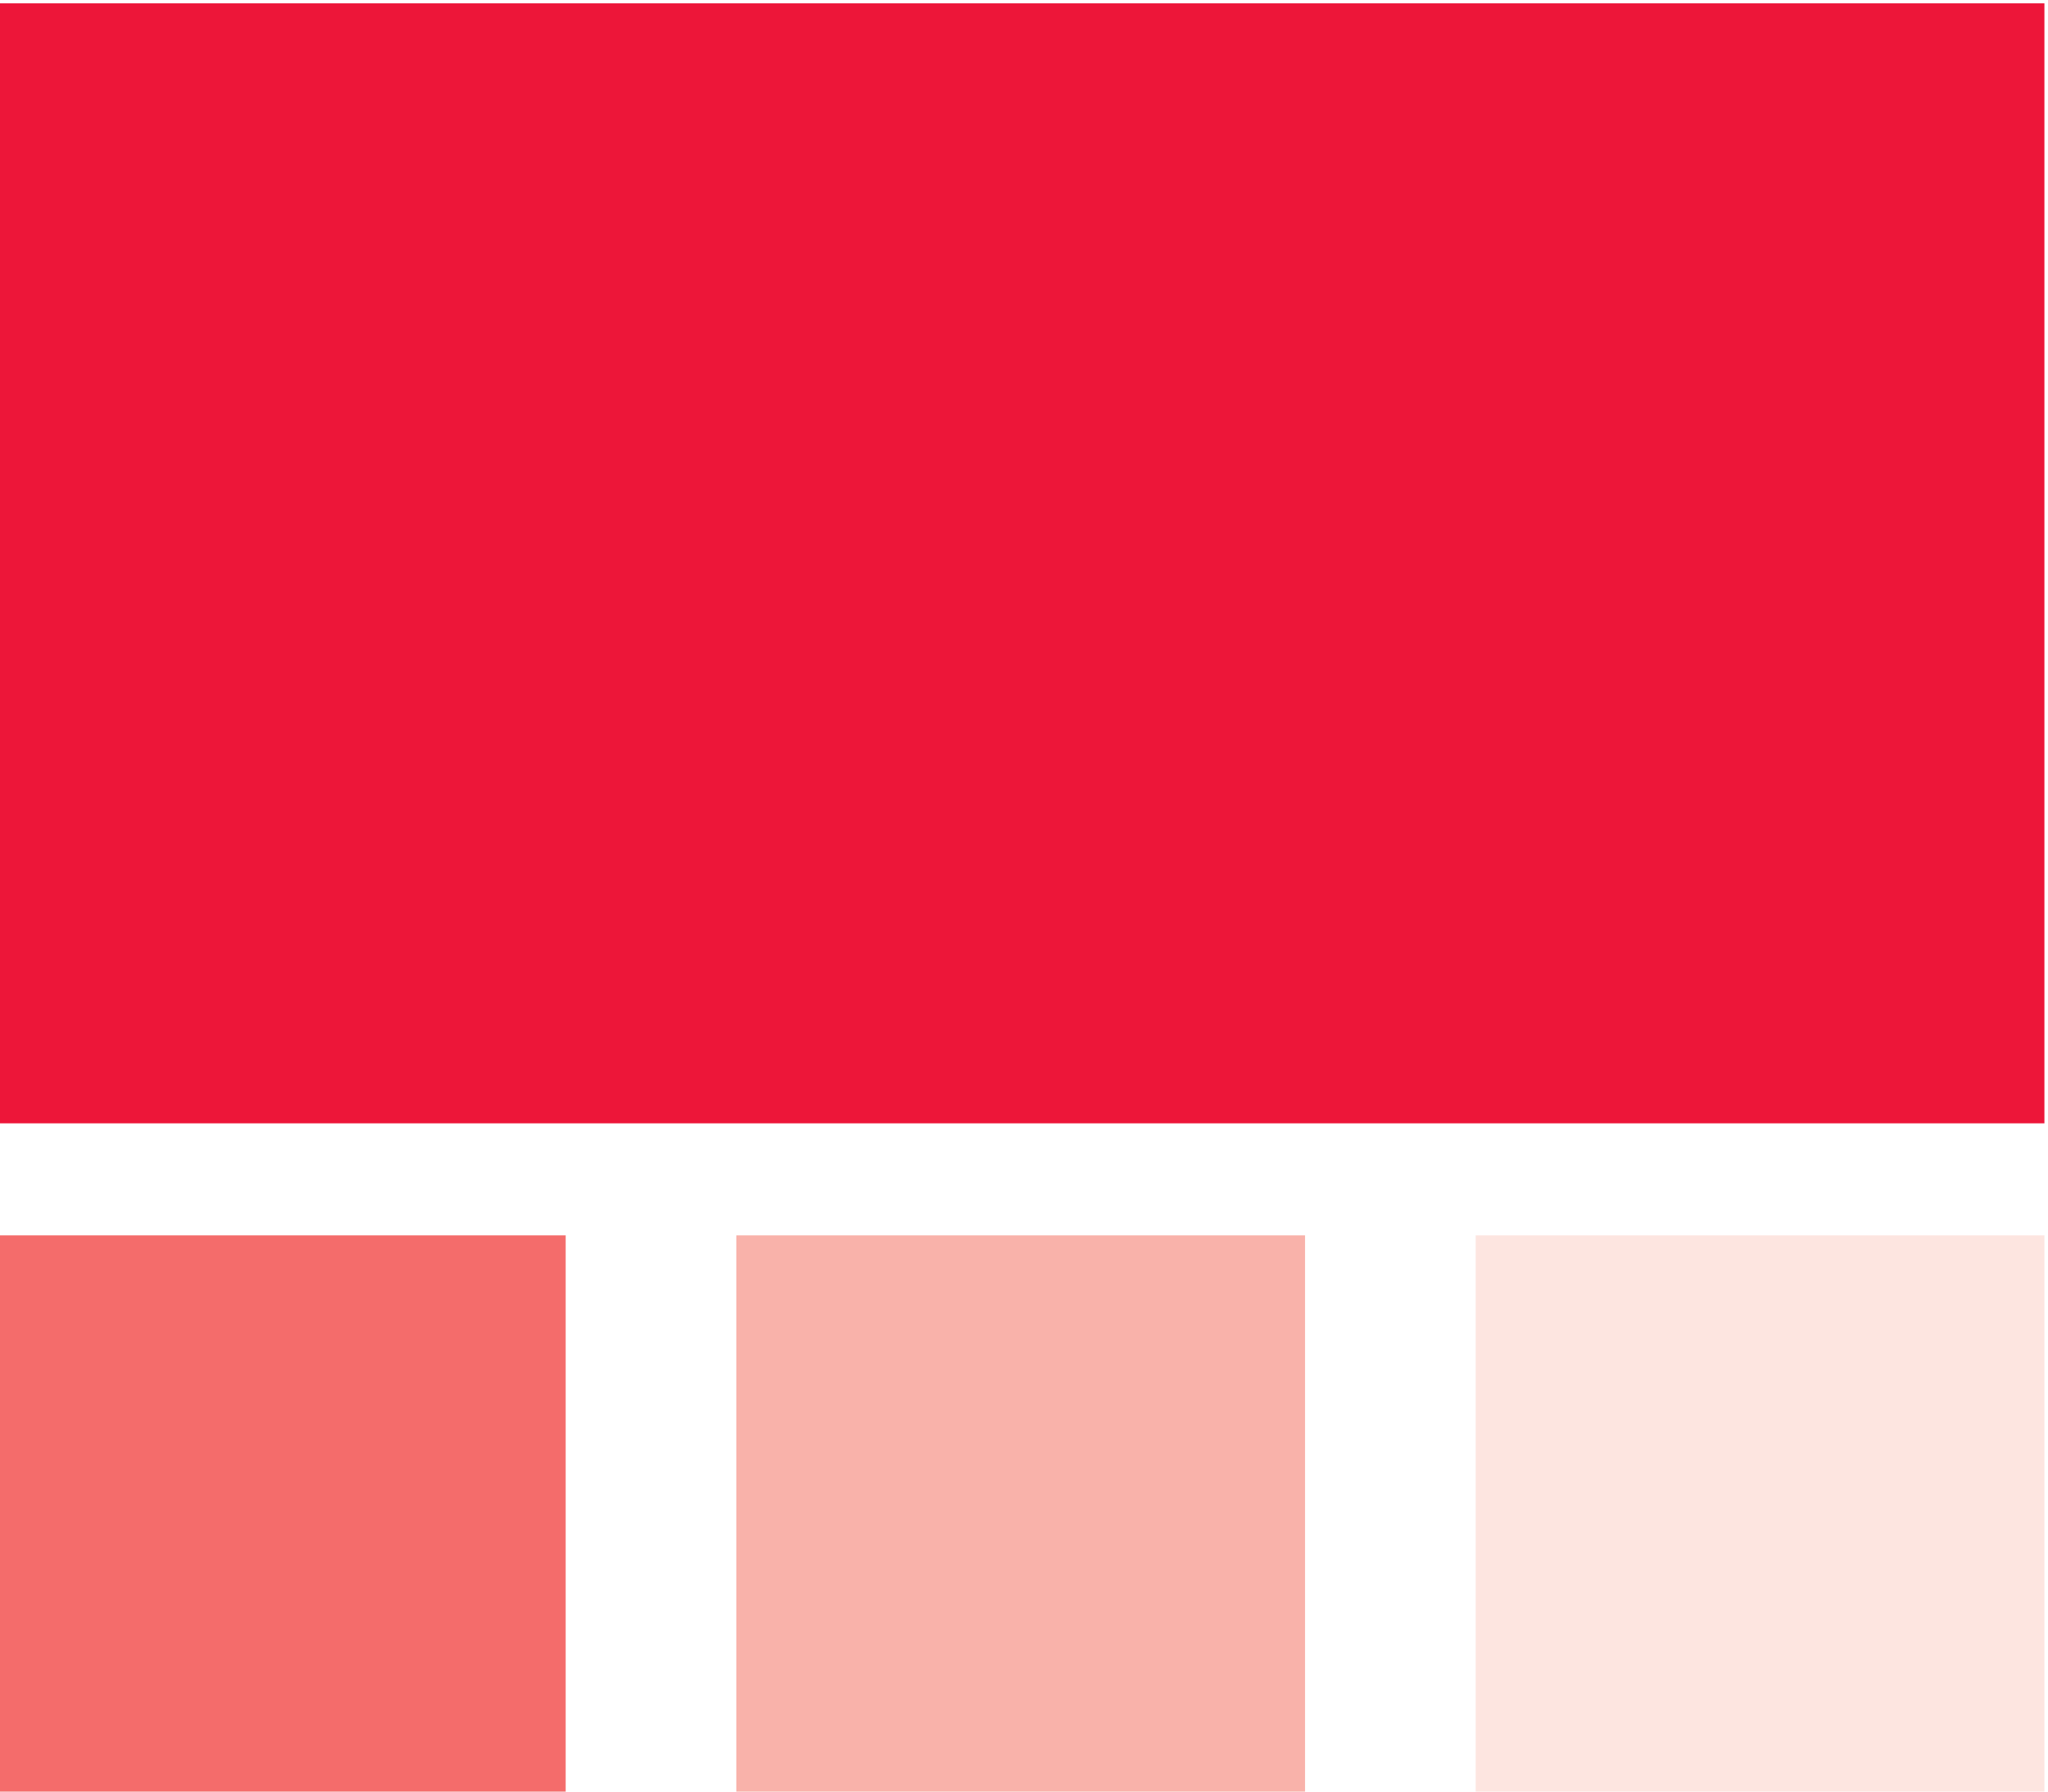<?xml version="1.0" encoding="UTF-8" standalone="no"?>
<svg
   xmlns:dc="http://purl.org/dc/elements/1.1/"
   xmlns:cc="http://creativecommons.org/ns#"
   xmlns:rdf="http://www.w3.org/1999/02/22-rdf-syntax-ns#"
   xmlns:svg="http://www.w3.org/2000/svg"
   xmlns="http://www.w3.org/2000/svg"
   version="1.1"
   id="svg2"
   viewBox="0 0 160 140"
   height="140"
   width="160">
  <defs
     id="defs4" />
  <g
     transform="translate(0,-912.362)"
     id="layer1">
    <g
       id="g19103"
       transform="matrix(1.254,0,0,1.235,-925.282,-284.622)">
      <path
         d="m 737.674,1040.295 127.559,0 0,-70.866 -127.559,0 0,70.866 z"
         style="fill:#ed1639;fill-opacity:1;fill-rule:nonzero;stroke:none"
         id="path18816" />
      <path
         d="m 737.674,1082.814 35.432,0 0,-35.432 -35.432,0 0,35.432 z"
         style="fill:#f46c6b;fill-opacity:1;fill-rule:nonzero;stroke:none"
         id="path18818" />
      <path
         d="m 783.738,1082.814 35.432,0 0,-35.432 -35.432,0 0,35.432 z"
         style="fill:#f9b2aa;fill-opacity:1;fill-rule:nonzero;stroke:none"
         id="path18820" />
      <path
         d="m 829.8,1082.814 35.432,0 0,-35.432 -35.432,0 0,35.432 z"
         style="fill:#fde5e0;fill-opacity:1;fill-rule:nonzero;stroke:none"
         id="path18822" />
    </g>
  </g>
</svg>
